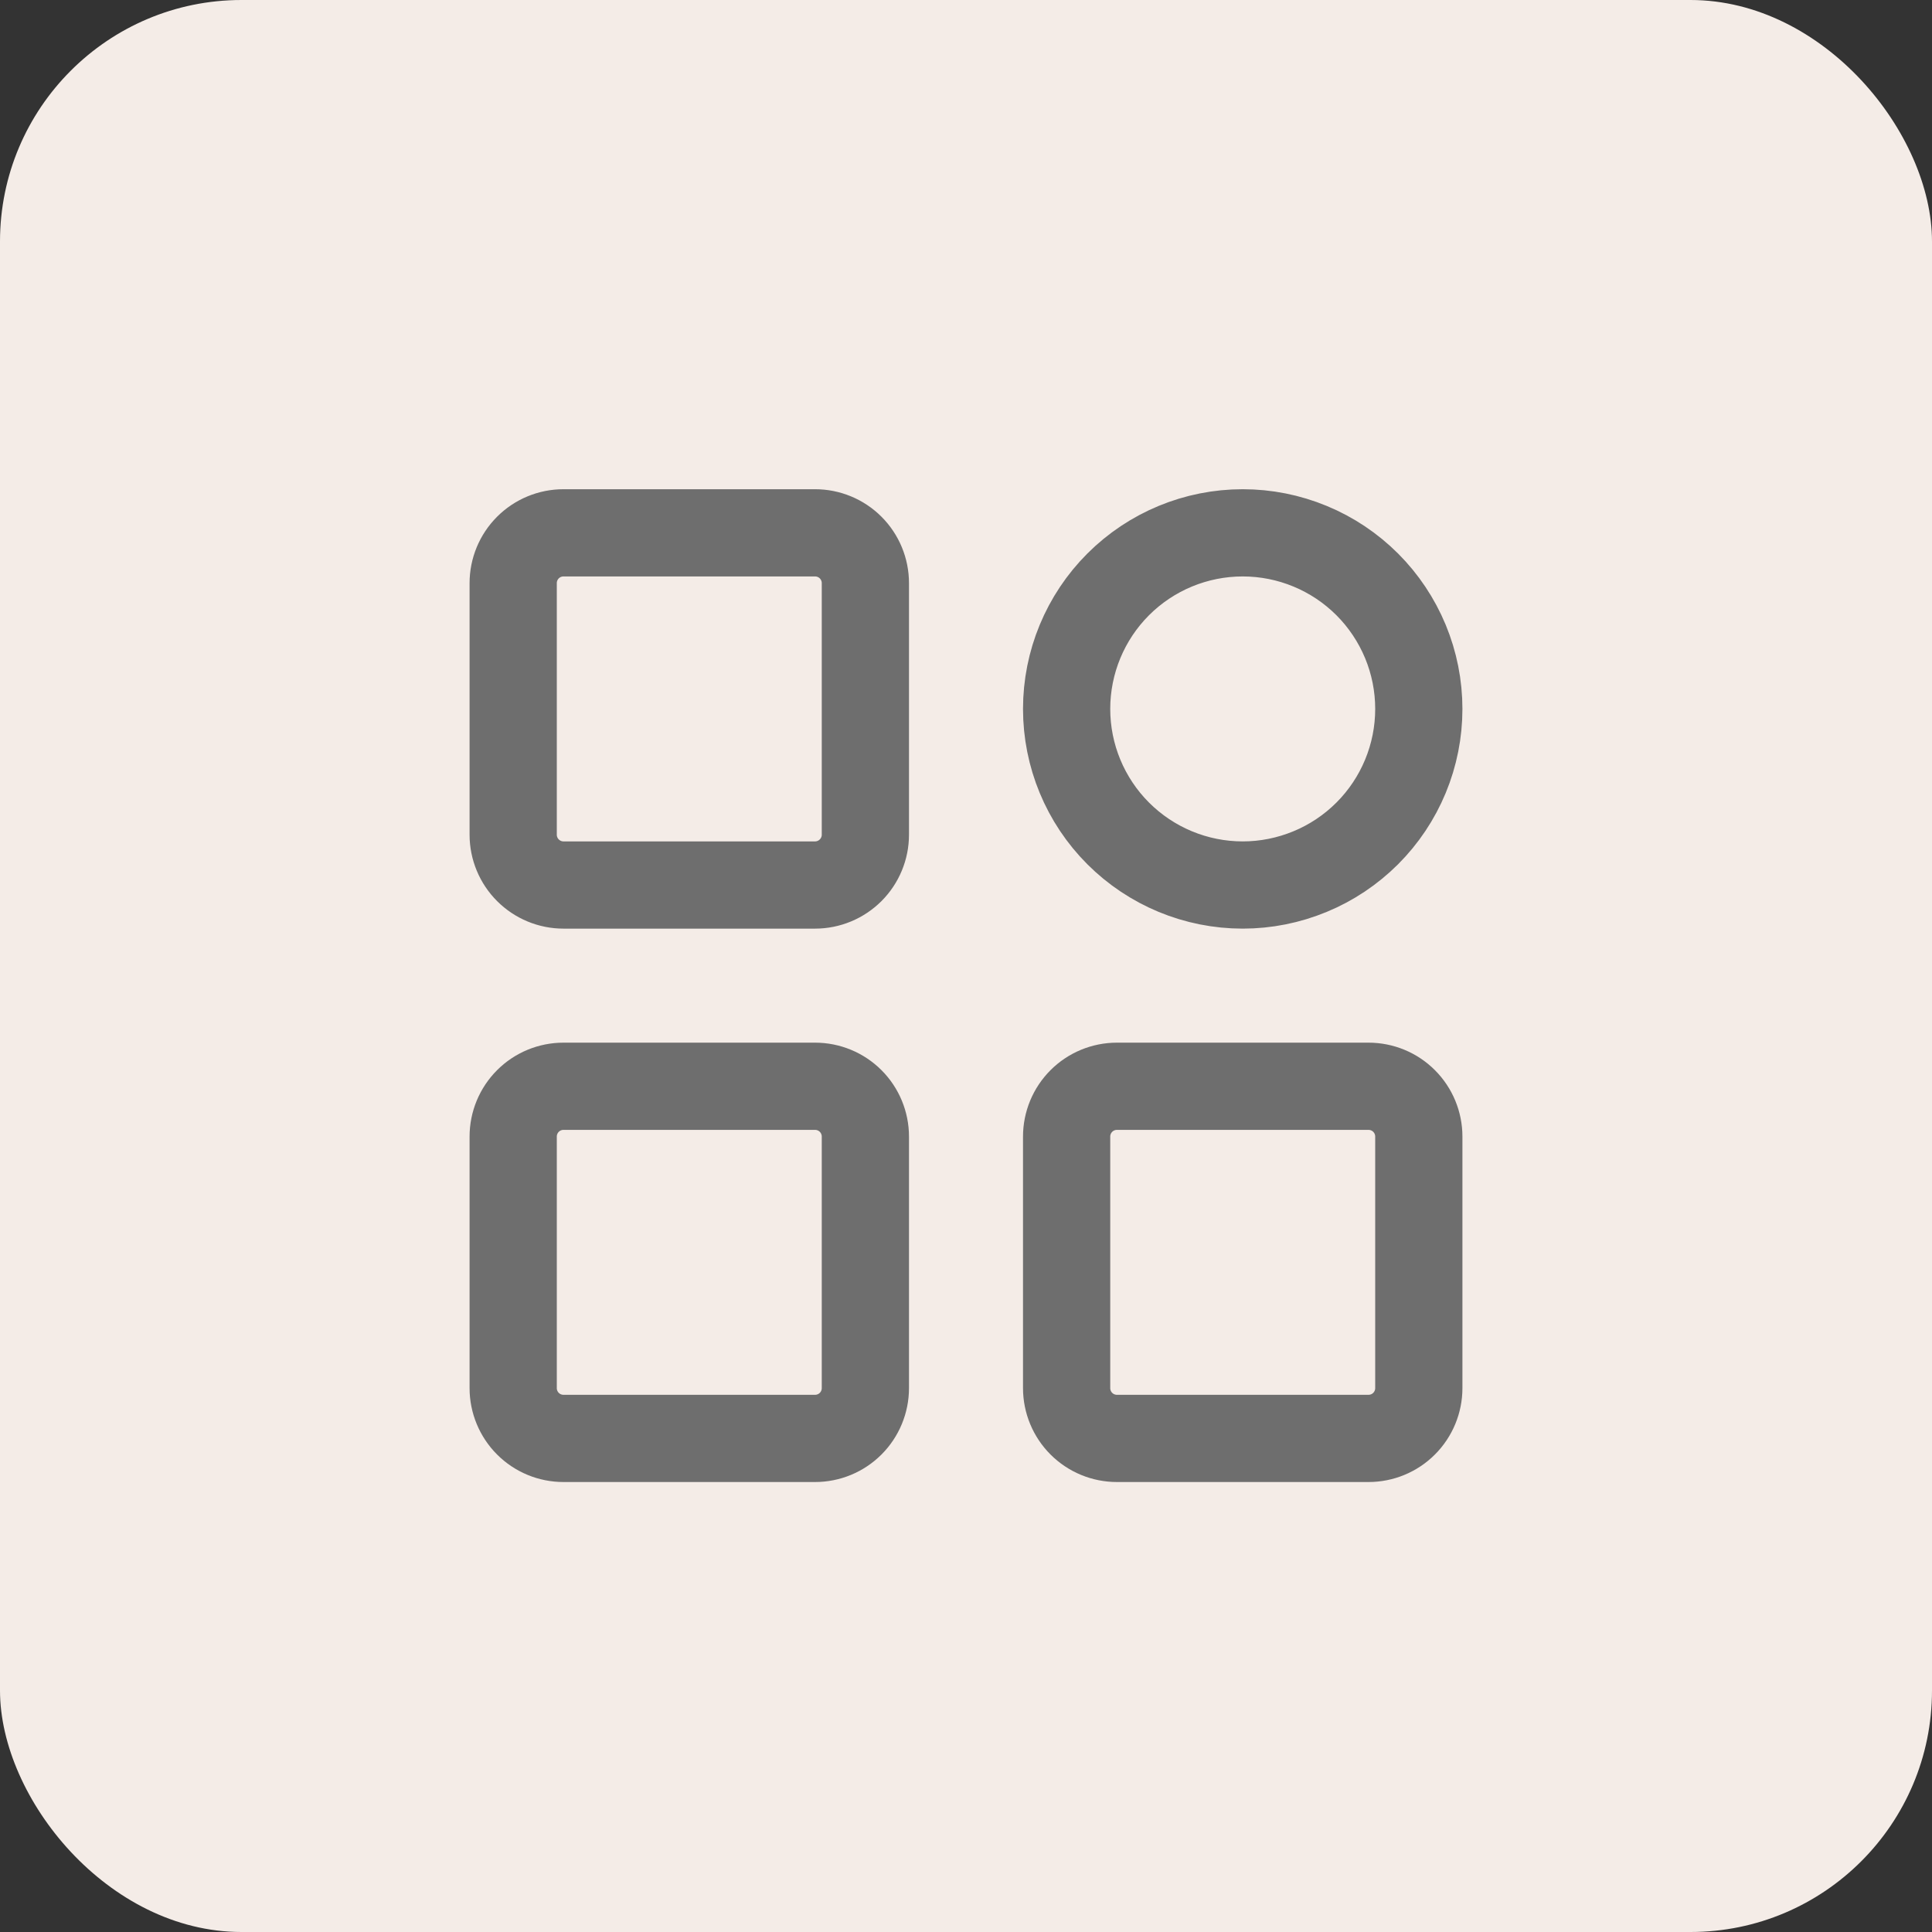 <svg width="48" height="48" viewBox="0 0 48 48" fill="none" xmlns="http://www.w3.org/2000/svg">
<rect x="0" y="0" width="48" height="48" fill="#333333" stroke="none"/>
<rect width="48" height="48" rx="6" fill="#F4ECE7"/>
<path d="M20.25 13.238H14C13.668 13.238 13.351 13.369 13.116 13.604C12.882 13.838 12.75 14.156 12.75 14.488V20.738C12.75 21.069 12.882 21.387 13.116 21.621C13.351 21.856 13.668 21.988 14 21.988H20.25C20.581 21.988 20.899 21.856 21.134 21.621C21.368 21.387 21.5 21.069 21.5 20.738V14.488C21.5 14.156 21.368 13.838 21.134 13.604C20.899 13.369 20.581 13.238 20.25 13.238ZM20.25 26.988H14C13.668 26.988 13.351 27.119 13.116 27.354C12.882 27.588 12.75 27.906 12.75 28.238V34.487C12.75 34.819 12.882 35.137 13.116 35.371C13.351 35.606 13.668 35.737 14 35.737H20.25C20.581 35.737 20.899 35.606 21.134 35.371C21.368 35.137 21.5 34.819 21.5 34.487V28.238C21.5 27.906 21.368 27.588 21.134 27.354C20.899 27.119 20.581 26.988 20.25 26.988ZM30.875 21.988C31.45 21.988 32.018 21.874 32.549 21.654C33.08 21.435 33.562 21.112 33.969 20.706C34.375 20.3 34.697 19.818 34.917 19.287C35.137 18.756 35.25 18.187 35.25 17.613C35.25 17.038 35.137 16.469 34.917 15.938C34.697 15.408 34.375 14.925 33.969 14.519C33.562 14.113 33.08 13.79 32.549 13.571C32.018 13.351 31.45 13.238 30.875 13.238C29.715 13.238 28.602 13.698 27.781 14.519C26.961 15.339 26.5 16.452 26.5 17.613C26.5 18.773 26.961 19.886 27.781 20.706C28.602 21.527 29.715 21.988 30.875 21.988ZM34 26.988H27.75C27.419 26.988 27.101 27.119 26.866 27.354C26.632 27.588 26.5 27.906 26.5 28.238V34.487C26.5 34.819 26.632 35.137 26.866 35.371C27.101 35.606 27.419 35.737 27.75 35.737H34C34.331 35.737 34.65 35.606 34.884 35.371C35.118 35.137 35.25 34.819 35.25 34.487V28.238C35.25 27.906 35.118 27.588 34.884 27.354C34.65 27.119 34.331 26.988 34 26.988Z" stroke="#6E6E6E" stroke-width="2.167" stroke-linejoin="round"/>
</svg>
